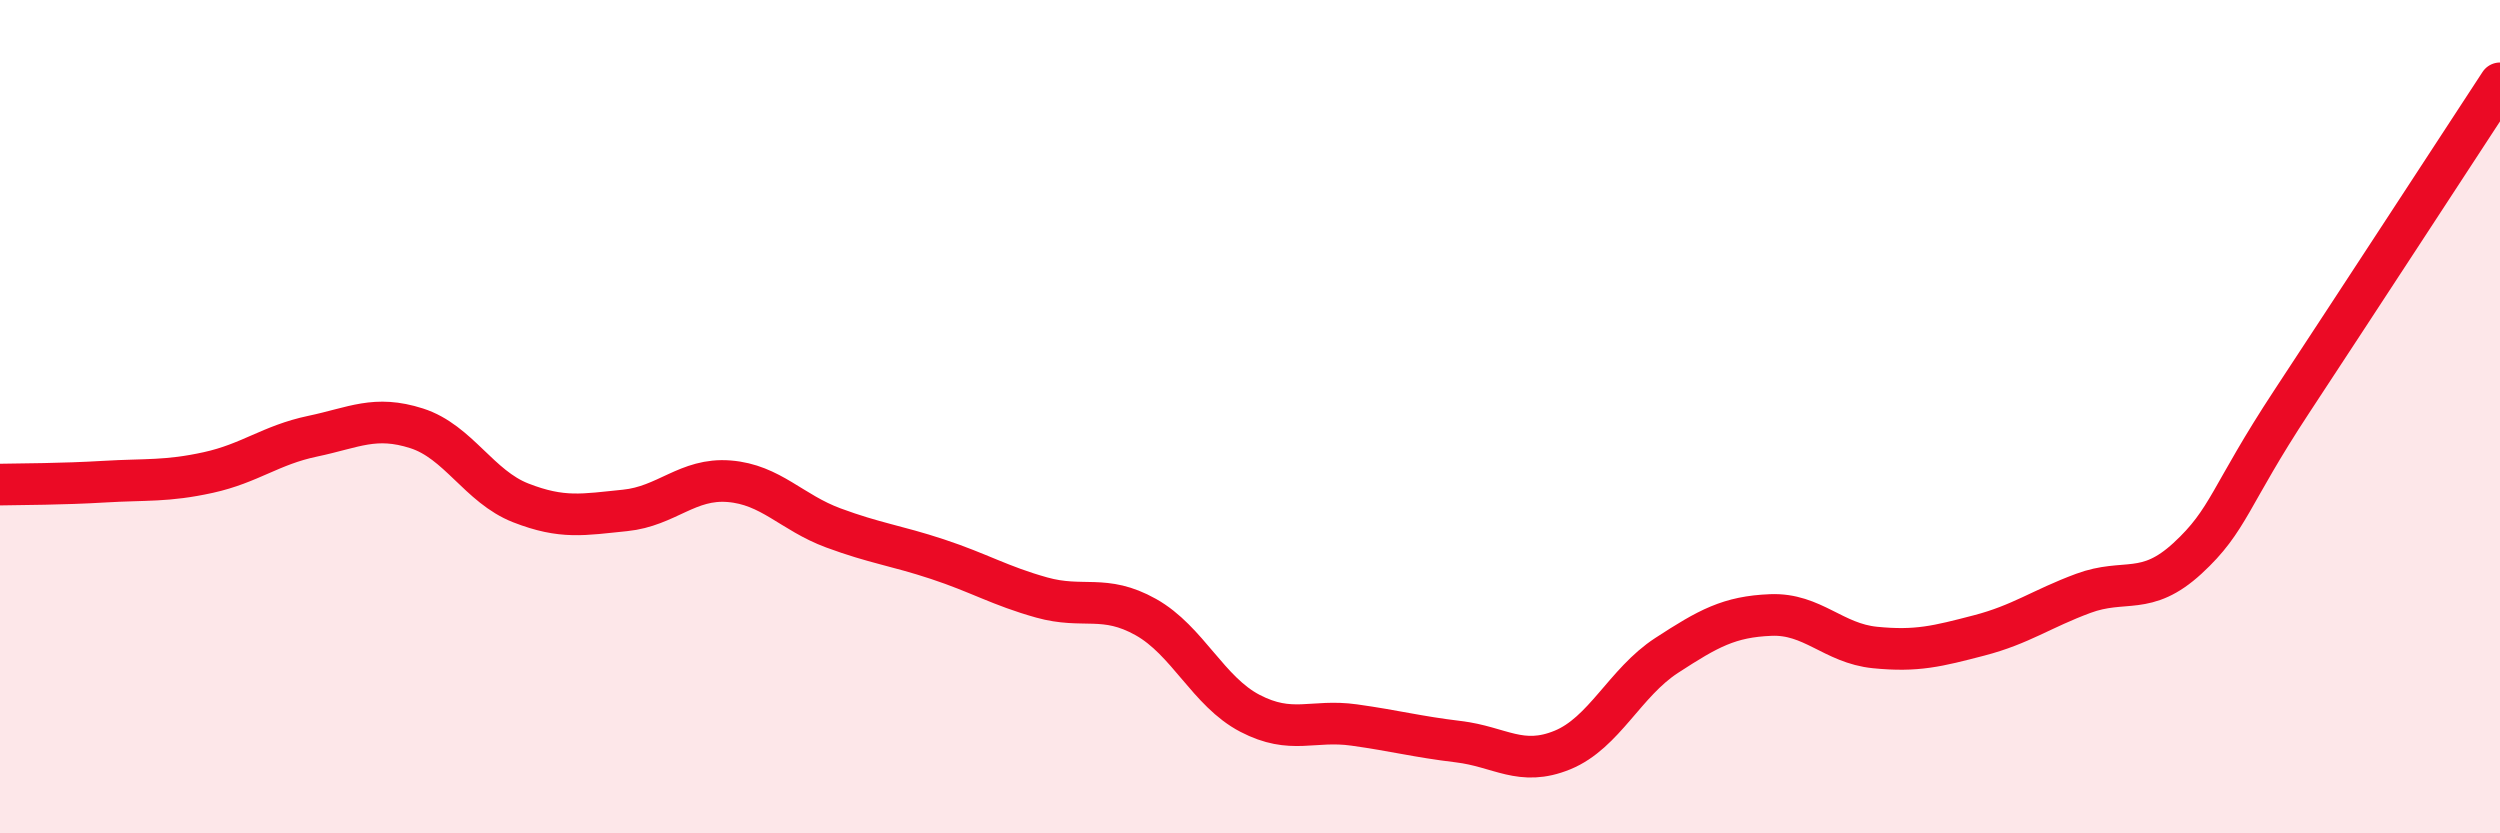 
    <svg width="60" height="20" viewBox="0 0 60 20" xmlns="http://www.w3.org/2000/svg">
      <path
        d="M 0,11.63 C 0.5,11.62 1.5,11.62 2.5,11.56 C 3.5,11.5 4,11.56 5,11.34 C 6,11.12 6.5,10.68 7.5,10.47 C 8.5,10.26 9,9.96 10,10.28 C 11,10.6 11.5,11.68 12.5,12.07 C 13.5,12.46 14,12.35 15,12.25 C 16,12.15 16.5,11.47 17.5,11.55 C 18.5,11.63 19,12.3 20,12.67 C 21,13.04 21.5,13.09 22.5,13.42 C 23.5,13.75 24,14.06 25,14.34 C 26,14.62 26.5,14.25 27.5,14.81 C 28.5,15.37 29,16.6 30,17.12 C 31,17.64 31.5,17.26 32.5,17.4 C 33.5,17.54 34,17.68 35,17.8 C 36,17.92 36.5,18.41 37.5,18 C 38.5,17.59 39,16.38 40,15.73 C 41,15.08 41.5,14.8 42.5,14.76 C 43.5,14.72 44,15.44 45,15.54 C 46,15.64 46.5,15.51 47.5,15.25 C 48.5,14.99 49,14.61 50,14.24 C 51,13.87 51.5,14.32 52.5,13.4 C 53.5,12.48 53.5,11.92 55,9.64 C 56.5,7.36 59,3.53 60,2L60 20L0 20Z"
        fill="#EB0A25"
        opacity="0.1"
        stroke-linecap="round"
        stroke-linejoin="round"
      />
      <path
        d="M 0,11.63 C 0.5,11.62 1.5,11.62 2.5,11.56 C 3.5,11.5 4,11.56 5,11.34 C 6,11.12 6.5,10.68 7.5,10.47 C 8.5,10.26 9,9.96 10,10.28 C 11,10.6 11.5,11.68 12.5,12.07 C 13.5,12.46 14,12.35 15,12.25 C 16,12.15 16.5,11.47 17.5,11.55 C 18.5,11.63 19,12.3 20,12.67 C 21,13.04 21.5,13.09 22.5,13.42 C 23.5,13.75 24,14.06 25,14.34 C 26,14.62 26.5,14.25 27.5,14.81 C 28.5,15.37 29,16.6 30,17.12 C 31,17.64 31.5,17.26 32.5,17.4 C 33.5,17.54 34,17.68 35,17.8 C 36,17.92 36.5,18.41 37.5,18 C 38.5,17.59 39,16.38 40,15.73 C 41,15.08 41.5,14.8 42.5,14.76 C 43.5,14.72 44,15.44 45,15.54 C 46,15.64 46.5,15.51 47.5,15.25 C 48.5,14.99 49,14.61 50,14.24 C 51,13.87 51.5,14.32 52.5,13.4 C 53.5,12.48 53.5,11.92 55,9.64 C 56.5,7.36 59,3.53 60,2"
        stroke="#EB0A25"
        stroke-width="1"
        fill="none"
        stroke-linecap="round"
        stroke-linejoin="round"
      />
    </svg>
  